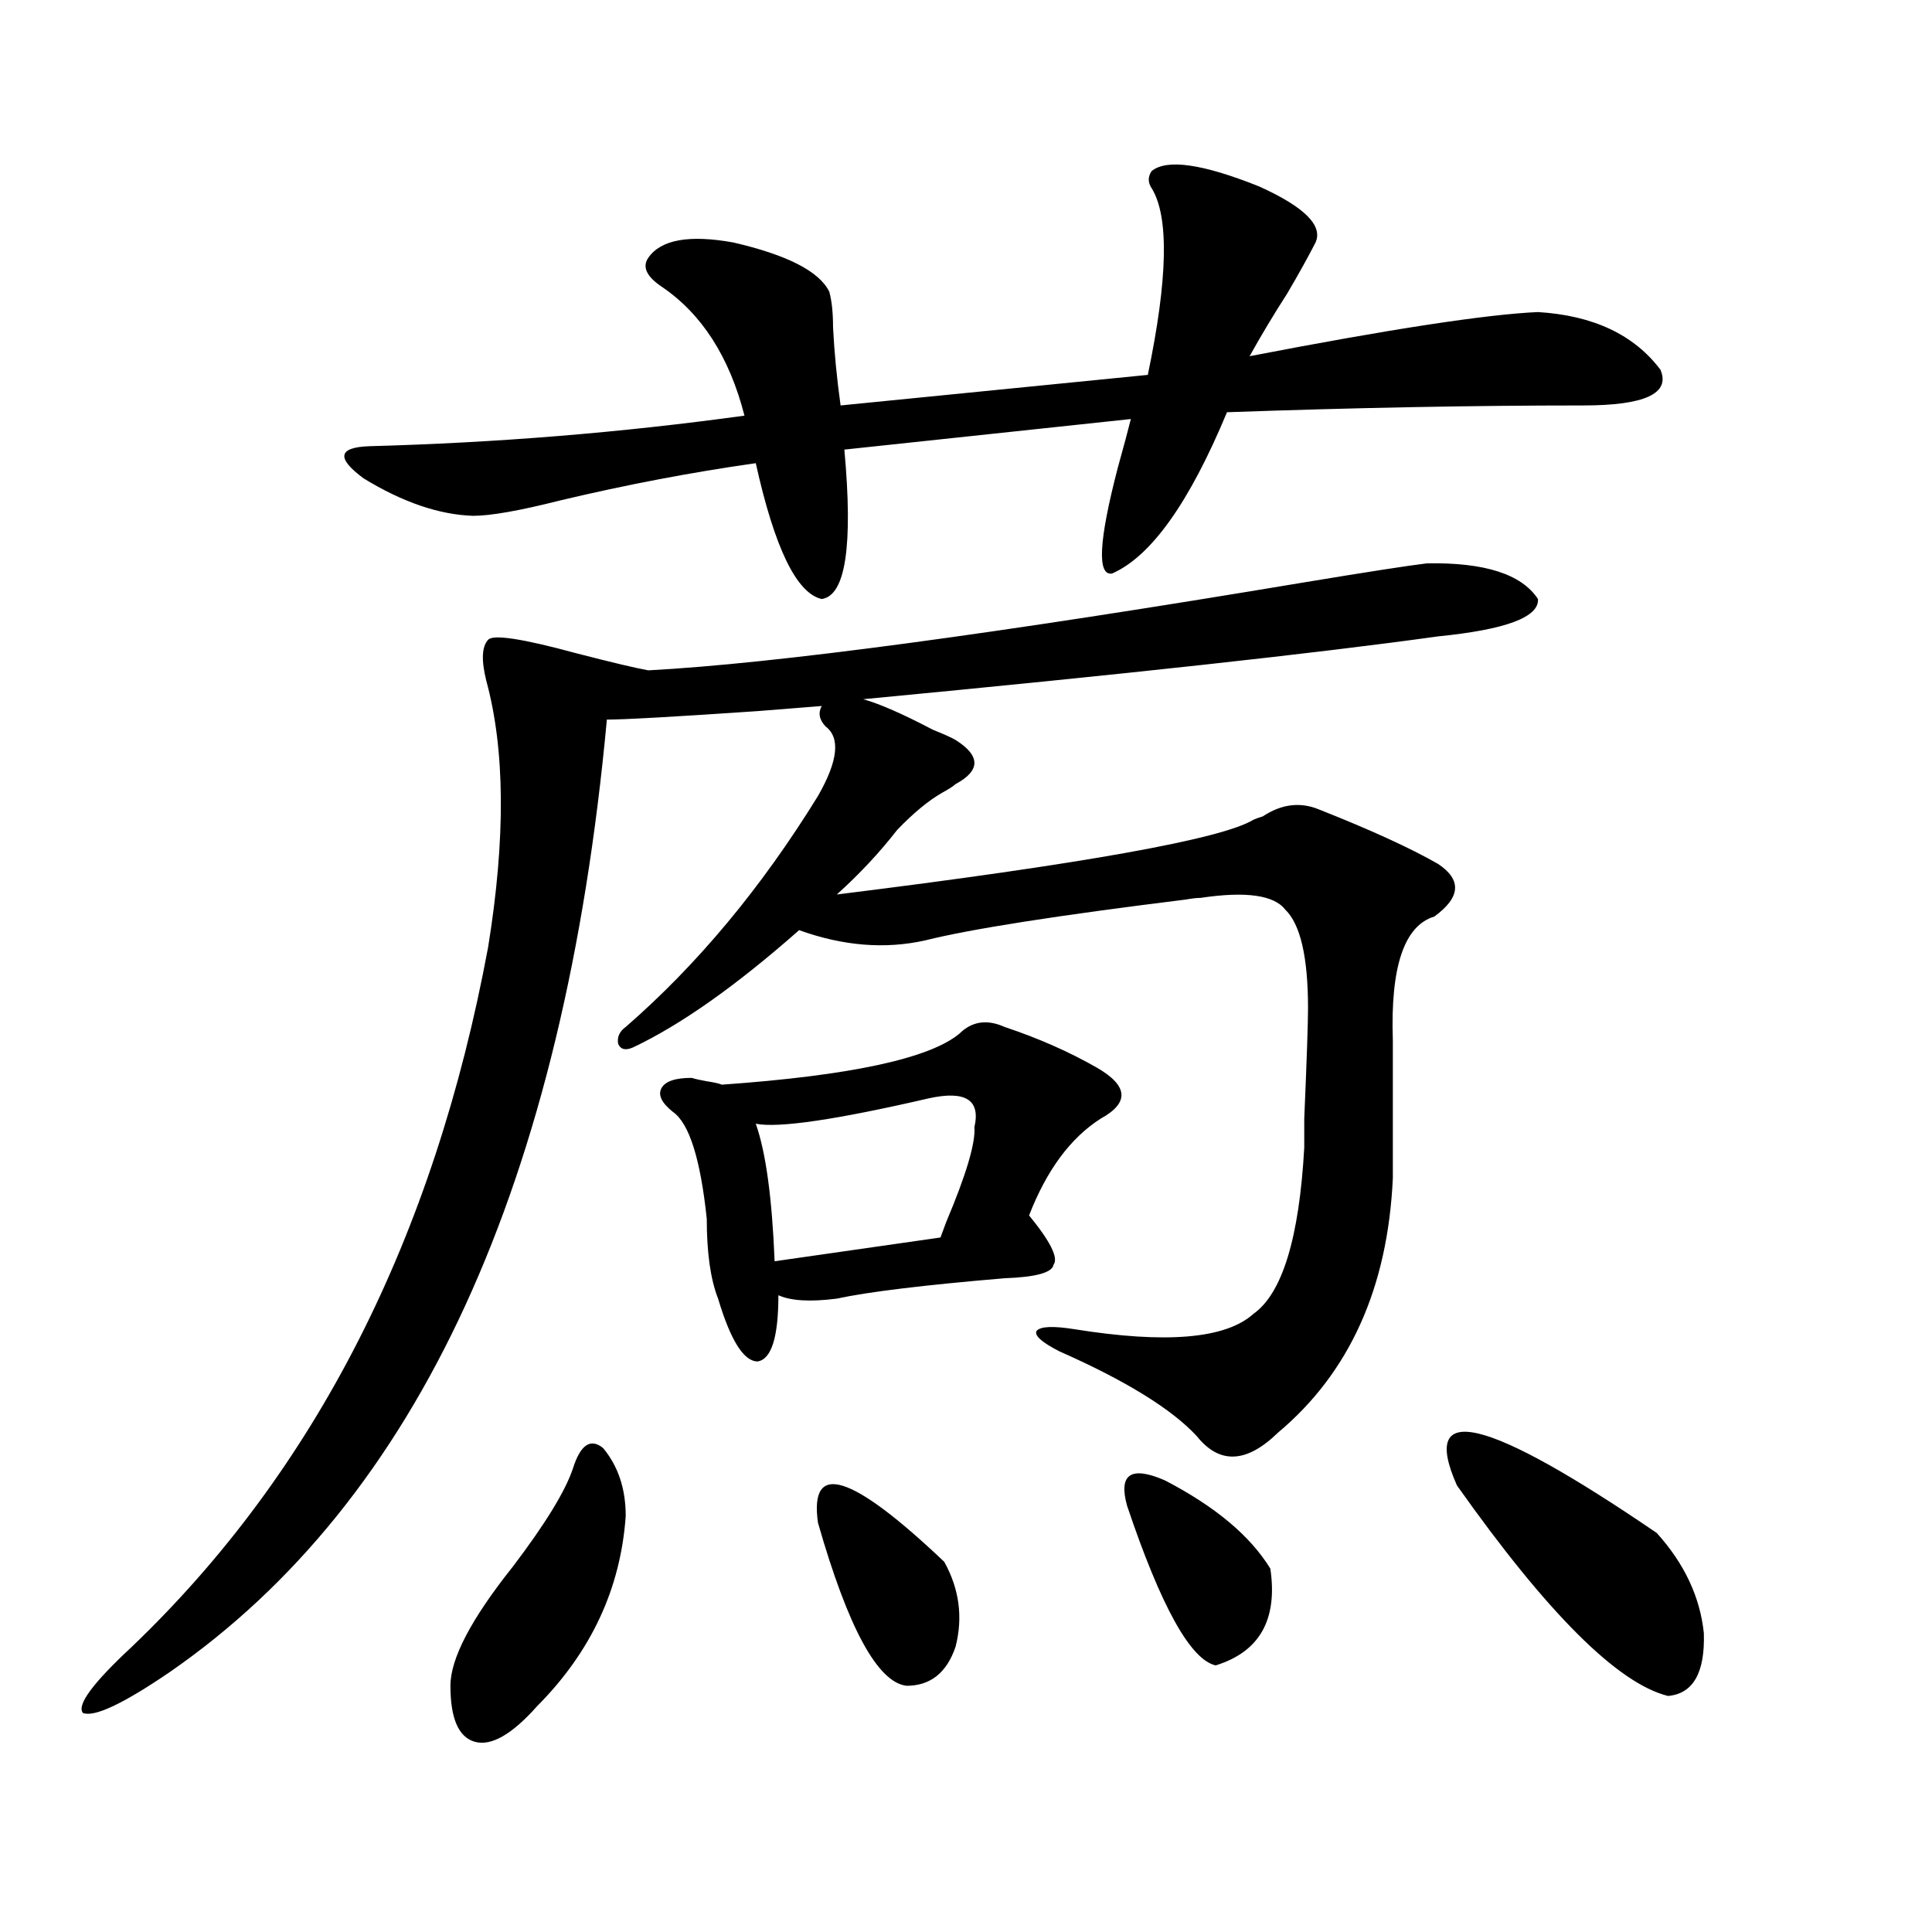 <?xml version="1.0" encoding="utf-8"?>
<!-- Generator: Adobe Illustrator 16.0.0, SVG Export Plug-In . SVG Version: 6.00 Build 0)  -->
<!DOCTYPE svg PUBLIC "-//W3C//DTD SVG 1.1//EN" "http://www.w3.org/Graphics/SVG/1.1/DTD/svg11.dtd">
<svg version="1.1" id="图层_1" xmlns="http://www.w3.org/2000/svg" xmlns:xlink="http://www.w3.org/1999/xlink" x="0px" y="0px"
	 width="1000px" height="1000px" viewBox="0 0 1000 1000" enable-background="new 0 0 1000 1000" xml:space="preserve">
<path d="M738.494,291.598c29.908-0.577,49.1,5.576,57.56,18.457c0.641,9.38-16.585,15.82-51.706,19.336
	c-63.093,8.789-162.282,19.638-297.554,32.52c8.445,2.348,20.487,7.622,36.097,15.82c5.854,2.348,9.756,4.106,11.707,5.273
	c13.003,8.212,13.003,15.82,0,22.852c-1.311,1.181-3.582,2.637-6.829,4.395c-7.164,4.106-14.969,10.547-23.414,19.336
	c-9.115,11.728-19.512,22.852-31.219,33.398c127.467-15.82,199.34-28.702,215.604-38.672c1.296-0.577,2.927-1.167,4.878-1.758
	c9.756-6.441,19.512-7.608,29.268-3.516c26.661,10.547,47.148,19.927,61.462,28.125c12.348,8.212,11.707,17.29-1.951,27.246
	c-15.609,4.697-22.773,26.079-21.463,64.16v71.191c-2.606,56.841-22.438,100.786-59.511,131.836
	c-16.265,15.82-30.243,16.411-41.95,1.758c-13.018-14.063-36.752-28.702-71.218-43.945c-9.115-4.683-13.018-8.198-11.707-10.547
	c1.951-2.334,8.445-2.637,19.512-0.879c47.469,7.622,78.367,4.985,92.681-7.91c14.954-10.547,23.734-39.249,26.341-86.133
	c0-0.577,0-5.562,0-14.941c1.296-30.459,1.951-49.507,1.951-57.129c0-26.367-3.902-43.355-11.707-50.977
	c-5.854-7.608-20.487-9.668-43.901-6.152c-1.951,0-4.558,0.302-7.805,0.879c-66.34,8.212-111.217,15.244-134.631,21.094
	c-20.822,4.697-42.605,2.939-65.364-5.273c-32.529,28.716-61.142,48.93-85.852,60.645c-3.902,1.758-6.509,1.181-7.805-1.758
	c-0.655-3.516,0.641-6.441,3.902-8.789c37.072-32.217,70.242-72.07,99.51-119.531c10.396-18.155,11.707-30.171,3.902-36.035
	c-3.262-3.516-3.902-7.031-1.951-10.547c-7.805,0.591-18.871,1.469-33.17,2.637c-42.926,2.939-68.946,4.395-78.047,4.395
	C291.996,612.11,216.556,776.466,87.779,865.524c-24.07,16.397-39.023,23.428-44.877,21.094
	c-3.262-4.106,5.198-15.532,25.365-34.277c94.952-90.816,156.414-211.514,184.385-362.109c9.101-56.25,8.78-102.241-0.976-137.988
	c-2.606-10.547-2.286-17.578,0.976-21.094c2.592-2.925,17.881-0.577,45.853,7.031c18.201,4.697,30.563,7.622,37.072,8.789
	c65.685-3.516,179.173-18.745,340.479-45.703C707.916,295.992,728.738,292.779,738.494,291.598z M596.059,88.571
	c7.805-6.441,26.341-3.804,55.608,7.91c23.414,10.547,33.17,20.215,29.268,29.004c-3.902,7.622-8.78,16.411-14.634,26.367
	c-7.164,11.137-13.658,21.973-19.512,32.52c72.834-14.063,122.589-21.67,149.265-22.852c28.612,1.758,49.755,11.728,63.413,29.883
	c5.198,12.305-8.14,18.457-39.999,18.457c-57.239,0-118.701,1.181-184.386,3.516c-19.512,46.884-39.358,74.707-59.511,83.496
	c-7.805,1.181-6.829-16.988,2.927-54.492c3.247-11.714,5.519-20.215,6.829-25.488l-148.289,15.82
	c4.543,49.809,0.641,75.586-11.707,77.344c-13.018-2.925-24.39-26.367-34.146-70.313c-33.17,4.697-66.995,11.137-101.461,19.336
	c-20.822,5.273-35.776,7.91-44.877,7.91c-17.56-0.577-36.432-7.031-56.583-19.336c-14.314-10.547-13.338-16.109,2.927-16.699
	c65.684-1.758,130.393-7.031,194.141-15.82c-7.805-30.459-22.118-52.734-42.926-66.797c-7.805-5.273-10.091-10.245-6.829-14.941
	c6.494-9.366,21.128-12.002,43.901-7.91c27.957,6.455,44.542,14.941,49.755,25.488c1.296,4.697,1.951,10.849,1.951,18.457
	c0.641,12.895,1.951,26.367,3.902,40.43l159.021-15.82c10.396-49.795,11.052-82.027,1.951-96.68
	C594.107,94.435,594.107,91.51,596.059,88.571z M296.554,760.055c3.902-12.305,9.101-15.82,15.609-10.547
	c7.805,9.38,11.707,21.094,11.707,35.156c-2.606,37.505-17.896,70.313-45.853,98.438c-13.018,14.639-23.749,20.792-32.194,18.457
	c-8.46-2.348-12.682-12.016-12.682-29.004c0-14.063,10.731-34.58,32.194-61.523C282.24,788.771,292.651,771.783,296.554,760.055z
	 M519.963,531.539c17.561,5.864,33.49,12.895,47.804,21.094c16.25,9.38,16.905,18.169,1.951,26.367
	c-15.609,9.97-27.972,26.669-37.072,50.098c11.052,13.486,15.274,21.973,12.683,25.488c-0.655,4.106-9.115,6.455-25.365,7.031
	c-41.63,3.516-70.577,7.031-86.827,10.547c-13.658,1.758-23.749,1.181-30.243-1.758c0,21.684-3.582,33.11-10.731,34.277
	c-7.164,0-13.993-10.835-20.487-32.52c-3.902-9.956-5.854-23.73-5.854-41.309c-3.262-31.05-9.115-49.507-17.561-55.371
	c-5.854-4.683-7.805-8.789-5.854-12.305s7.149-5.273,15.609-5.273c1.951,0.591,4.543,1.181,7.805,1.758
	c3.902,0.591,6.494,1.181,7.805,1.758c66.34-4.683,107.314-13.472,122.924-26.367C503.043,528.614,510.848,527.447,519.963,531.539z
	 M480.939,568.453c-48.139,11.137-78.047,15.532-89.754,13.184c5.198,14.653,8.445,38.384,9.756,71.191l85.852-12.305
	c0.641-1.758,1.616-4.395,2.927-7.91c10.396-24.609,15.274-41.006,14.634-49.219C507.601,569.332,499.796,564.361,480.939,568.453z
	 M423.38,788.18c-4.558-32.217,17.226-25.488,65.364,20.215c7.805,14.063,9.756,28.702,5.854,43.945
	c-4.558,13.472-13.018,20.215-25.365,20.215C454.264,870.797,438.989,842.672,423.38,788.18z M583.376,779.391
	c-4.558-16.397,1.951-20.792,19.512-13.184c26.006,13.486,44.222,28.716,54.633,45.703c3.902,26.367-5.533,43.066-28.292,50.098
	C616.211,859.069,600.937,831.549,583.376,779.391z M754.104,768.844c-19.512-43.945,14.954-35.733,103.412,24.609
	c14.299,15.82,22.438,33.11,24.39,51.855c0.641,20.503-5.533,31.338-18.536,32.52C837.349,871.374,800.932,835.05,754.104,768.844z"
	/>
</svg>

